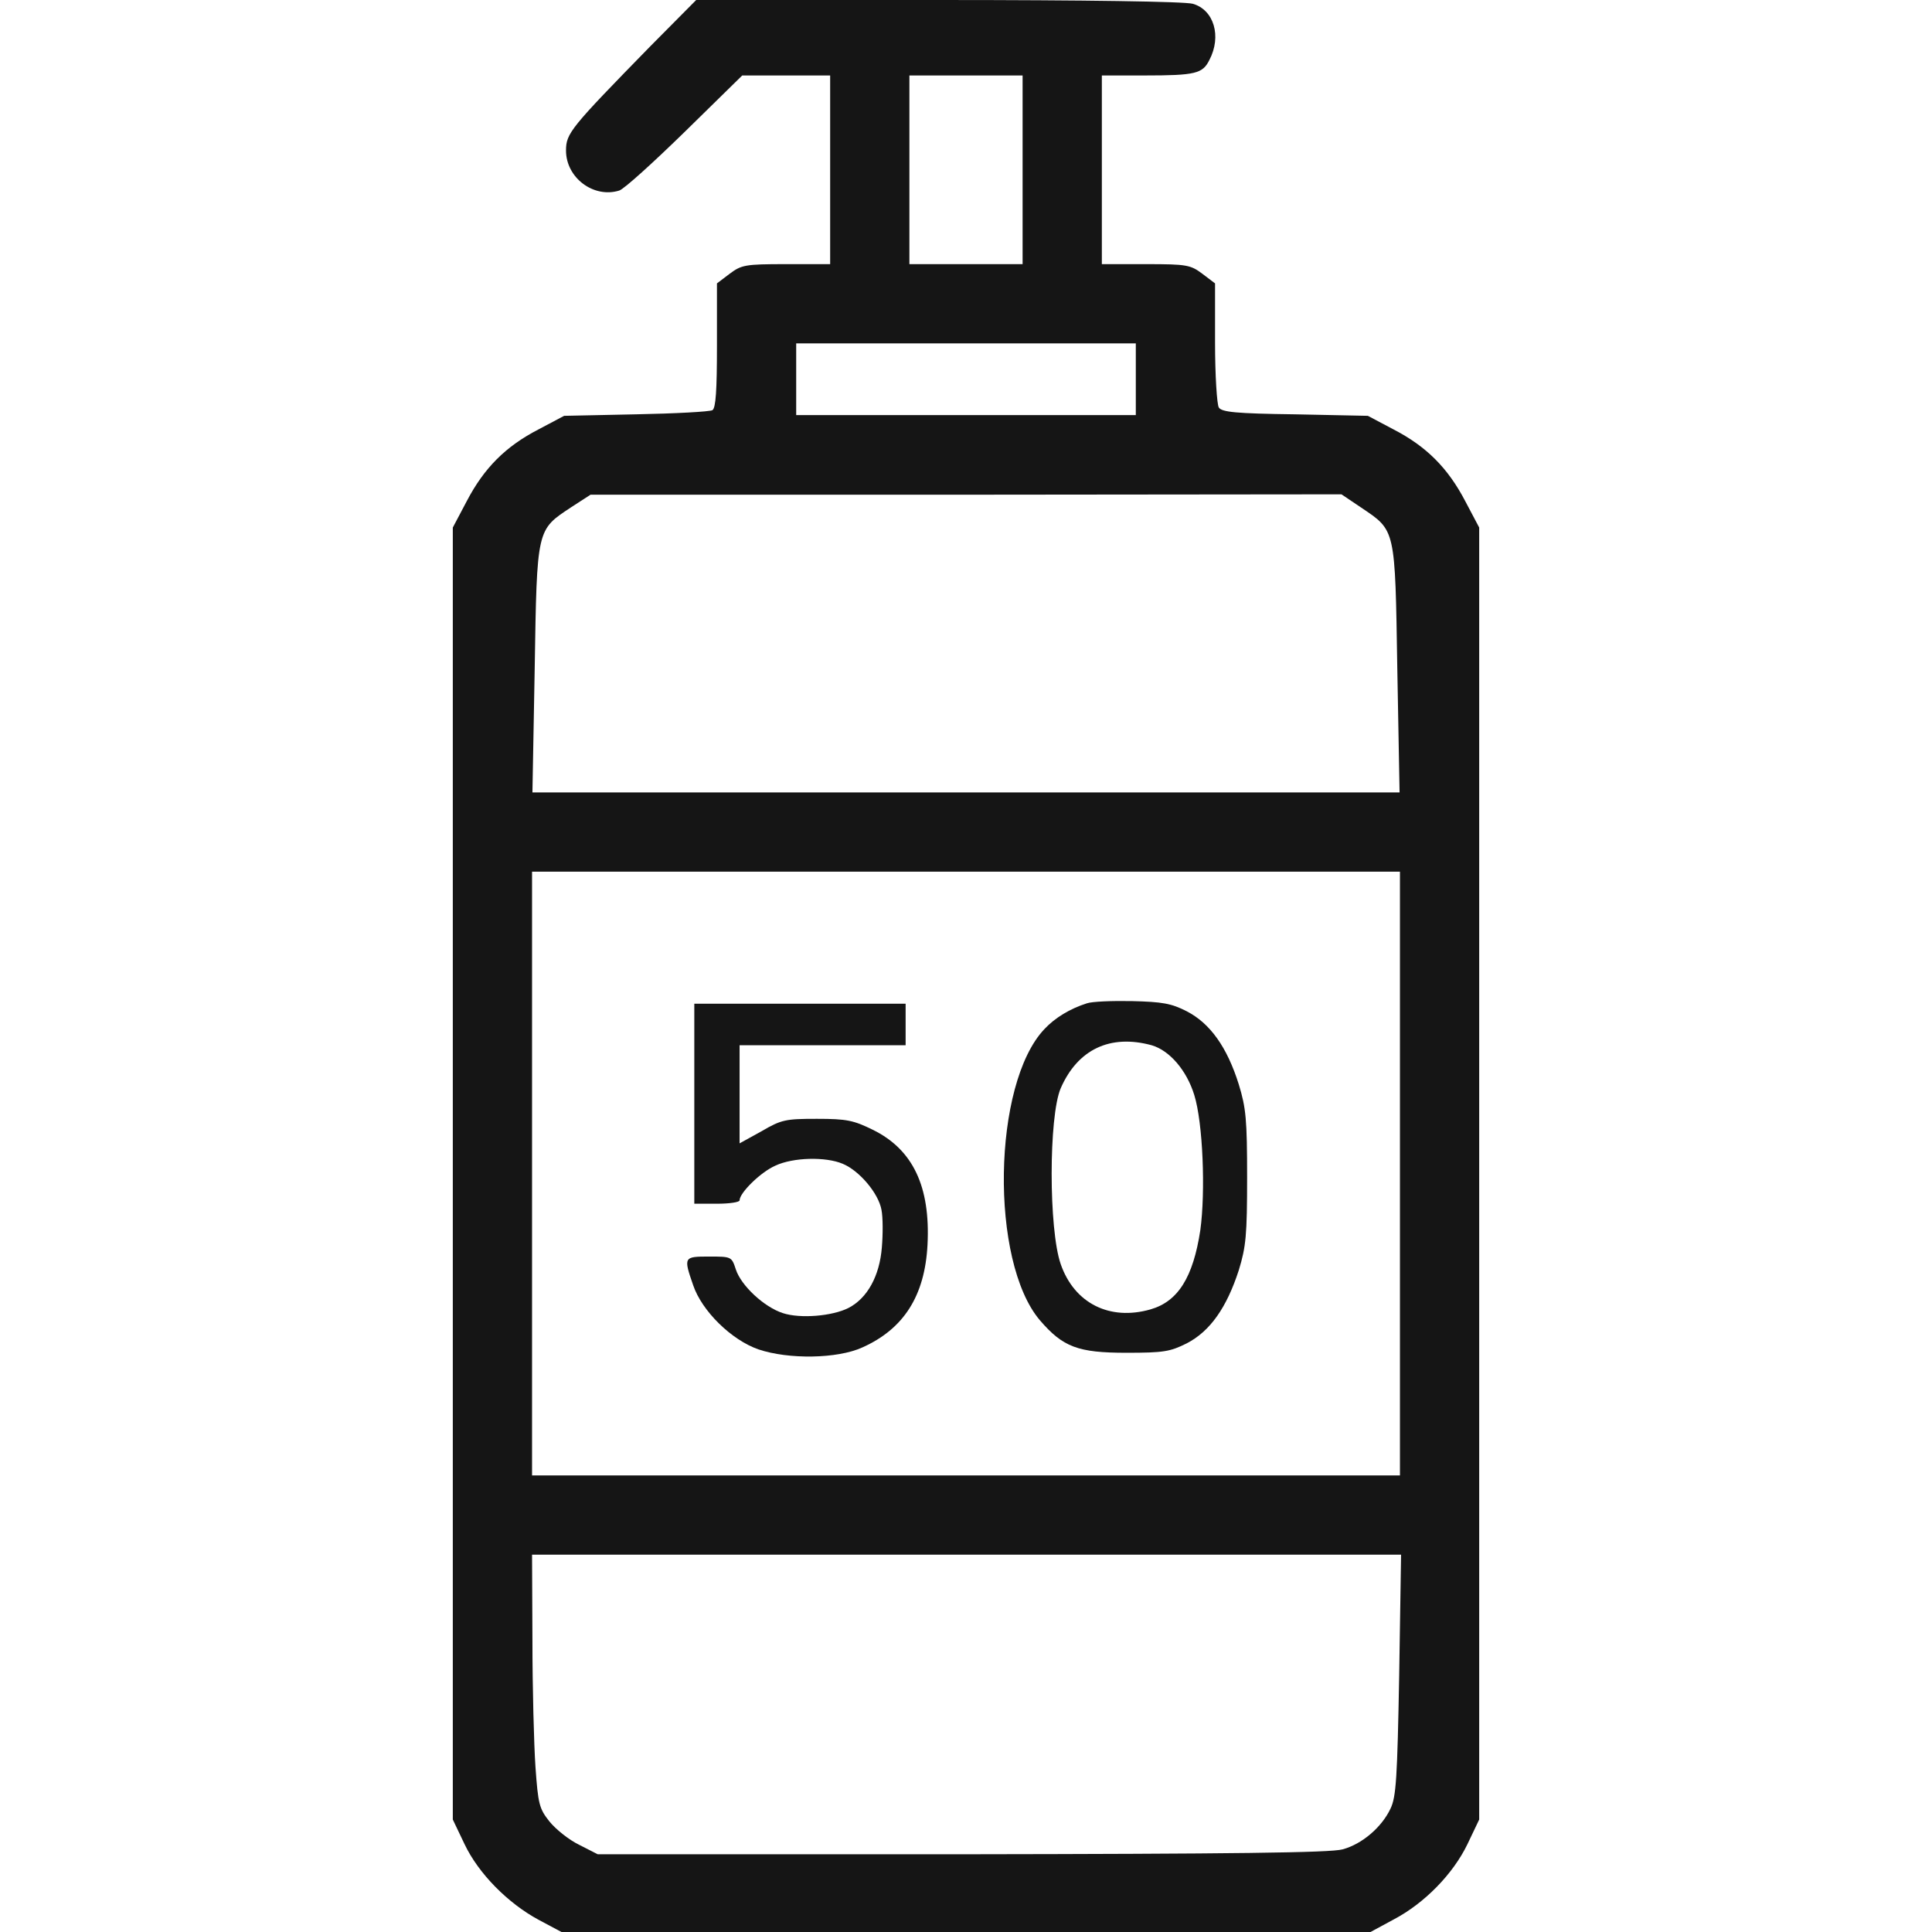 <svg fill="none" height="512" viewBox="0 0 512 512" width="512" xmlns="http://www.w3.org/2000/svg"><g fill="#151515"><path d="m172.4 12.2c-21.2 21.7-22.4 23.1-22.4 27.7 0 7.2 7.3 12.7 14.1 10.6 1.3-.4 9.1-7.5 17.4-15.6l15.2-14.9h11.6 11.7v25 25h-11.7c-10.9 0-11.8.2-15 2.6l-3.3 2.5v16.4c0 12-.3 16.6-1.2 17.2-.7.4-9.8.9-20.3 1.1l-19 .4-6.8 3.6c-8.7 4.5-14.4 10.2-19 19l-3.7 7v171.2 171.2l3.1 6.5c3.7 7.8 11.5 15.7 19.7 20.1l6 3.2h107.2 107.2l6.1-3.3c8.2-4.3 15.8-12.1 19.6-20l3.1-6.5v-171.2-171.2l-3.7-7c-4.6-8.8-10.3-14.5-19-19l-6.8-3.6-19.3-.4c-15.8-.2-19.4-.6-20.2-1.8-.5-.8-1-8.6-1-17.2v-15.7l-3.3-2.5c-3.2-2.4-4.1-2.6-15-2.6h-11.7v-25-25h11.3c13.6 0 15.4-.5 17.2-4.1 3.3-6.3 1.2-13.3-4.4-14.9-2.2-.6-28.1-1-67.6-1h-64zm98.6 32.8v25h-15-15v-25-25h15 15zm30 55.5v9.5h-45-45v-9.5-9.5h45 45zm59.7 34c9.2 6.2 9 5.3 9.6 42.7l.6 32.8h-114.9-114.9l.6-32.8c.6-37.4.5-36.7 9.7-42.8l5.1-3.3h99.5l99.5-.1zm10.3 176.5v80h-115-115v-80-80h115 115zm-.2 132.9c-.5 27.3-.8 32.3-2.3 35.4-2.3 4.9-7.5 9.4-12.7 10.8-3.2.9-28.9 1.2-100.9 1.3h-96.5l-4.9-2.5c-2.7-1.3-6.2-4.1-7.9-6.2-2.7-3.4-3-4.6-3.7-14.5-.4-5.9-.8-20.9-.8-33.5l-.1-22.7h115.1 115.2z"/><path d="m287.998 265.9c-4.4 1.4-8.4 3.8-11.2 6.8-13.8 14.5-14.5 61.6-1.2 77.2 6.1 7.1 10.1 8.6 22.9 8.6 9.9 0 11.6-.3 16-2.5 6.2-3.2 10.6-9.5 13.8-19.4 1.9-6.2 2.2-9.3 2.2-24.6s-.3-18.4-2.2-24.6c-3.1-9.9-7.6-16.2-13.8-19.4-4.1-2.1-6.5-2.5-14.5-2.7-5.2-.1-10.6.1-12 .6zm17.2 11.1c4.8 1.4 9.3 6.7 11.3 13.2 2.3 7.4 3 25.6 1.6 35.8-1.9 12.5-5.9 18.9-13.2 21-10.8 3.1-20.2-1.6-23.8-12-3.2-9.2-3.2-39.1 0-46.6 4.5-10.3 13.1-14.4 24.1-11.4z"/><path d="m183.998 292.501v26.5h6c3.3 0 6-.4 6-.9 0-2 5.6-7.5 9.5-9.2 4.7-2.2 13.3-2.4 17.8-.5 4.4 1.8 9.5 7.8 10.3 12.2.4 2 .4 6.5.1 10-.6 7.5-3.8 13.4-8.8 16-4.3 2.2-12.8 2.9-17.4 1.4-5-1.6-11.1-7.3-12.5-11.6-1.1-3.4-1.2-3.4-7.1-3.4-6.7 0-6.8.1-4.2 7.6 2.3 6.8 10.1 14.5 17.3 17 8 2.7 20.9 2.5 27.5-.5 11-4.9 16.6-13.7 17.3-27.2.8-15.5-3.9-25.3-14.5-30.5-5.1-2.5-6.9-2.9-14.8-2.9-8.3 0-9.4.2-14.7 3.3l-5.8 3.2v-13-13h22 22v-5.5-5.5h-28-28z"/></g></svg>